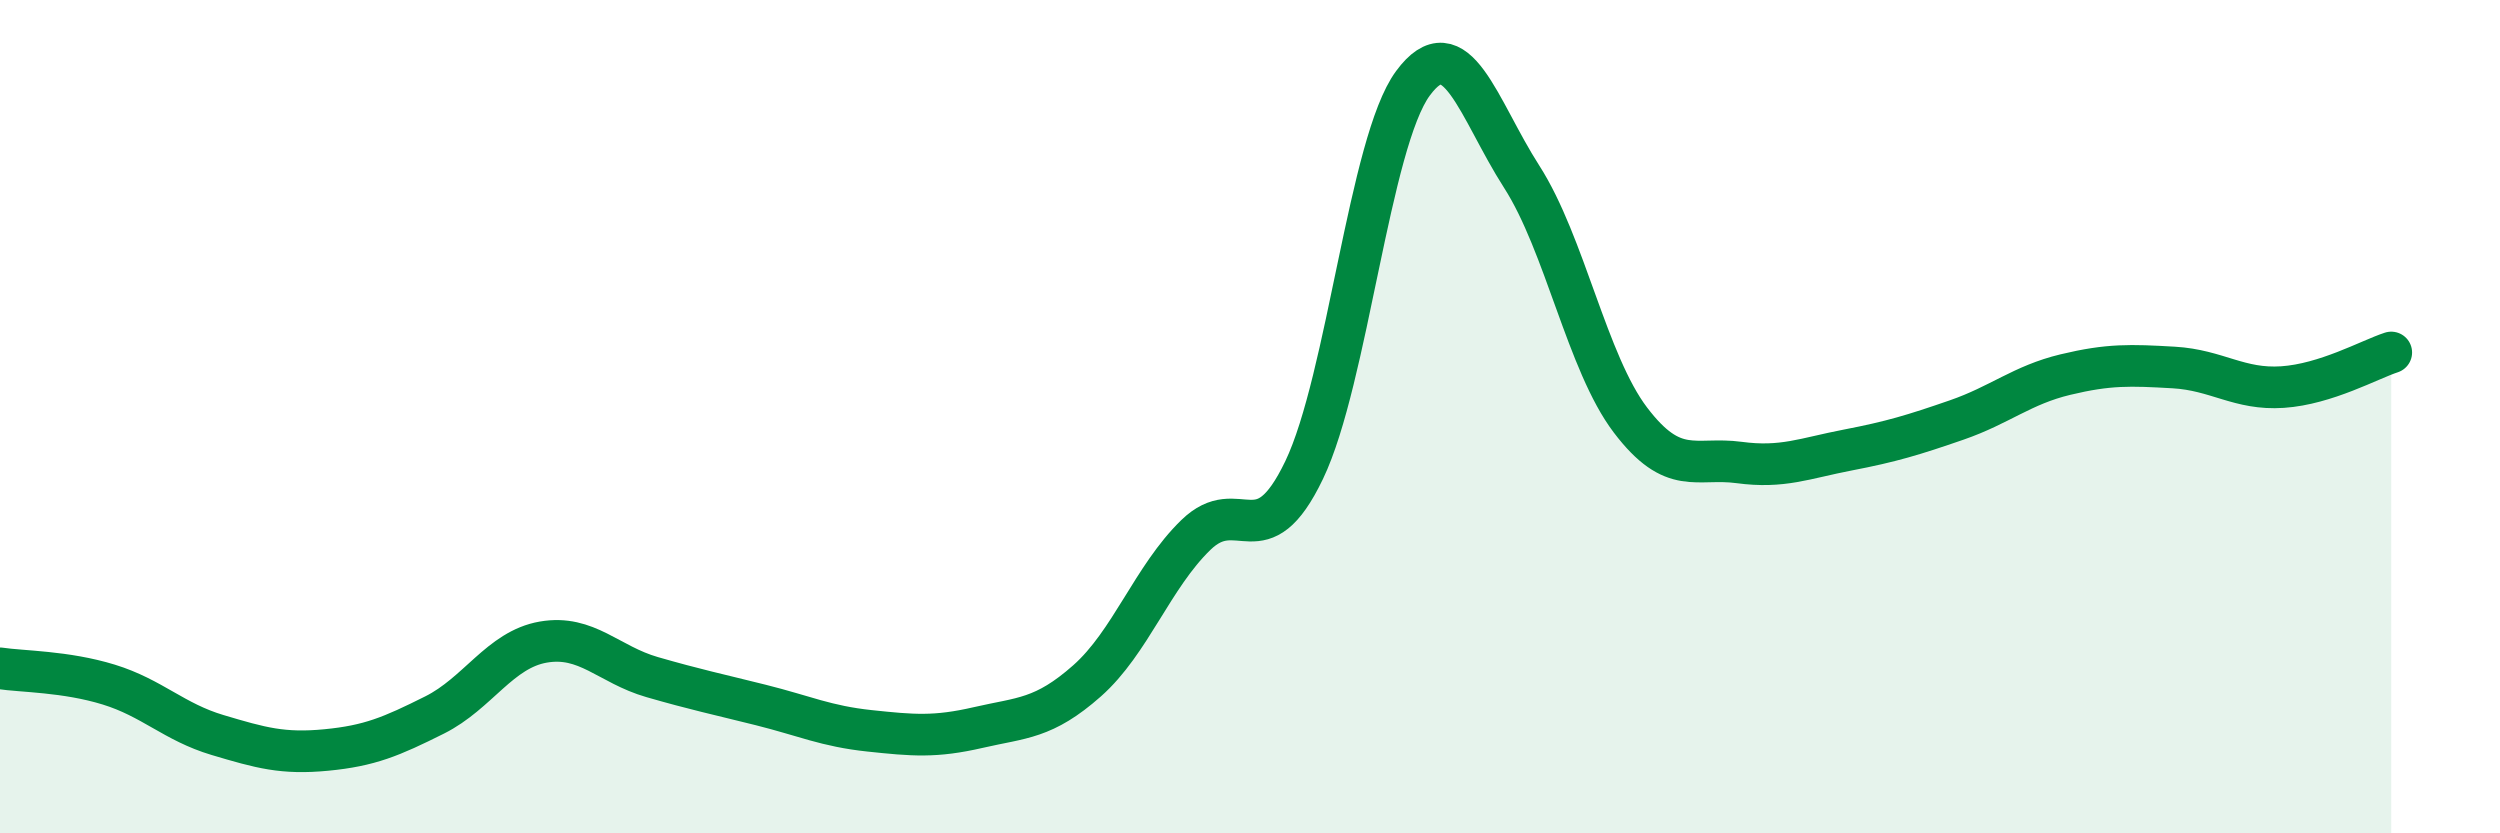 
    <svg width="60" height="20" viewBox="0 0 60 20" xmlns="http://www.w3.org/2000/svg">
      <path
        d="M 0,16.04 C 0.52,16.12 1.57,16.11 2.61,16.43 C 3.65,16.75 4.18,17.33 5.22,17.64 C 6.26,17.95 6.79,18.1 7.83,18 C 8.87,17.9 9.39,17.68 10.43,17.16 C 11.47,16.64 12,15.59 13.04,15.41 C 14.08,15.23 14.61,15.95 15.65,16.25 C 16.69,16.55 17.22,16.66 18.26,16.92 C 19.3,17.18 19.83,17.43 20.87,17.54 C 21.91,17.65 22.44,17.7 23.48,17.46 C 24.52,17.22 25.05,17.26 26.09,16.34 C 27.13,15.42 27.66,13.85 28.7,12.84 C 29.74,11.83 30.26,13.45 31.3,11.28 C 32.34,9.11 32.87,3.41 33.91,2 C 34.95,0.59 35.48,2.62 36.52,4.24 C 37.56,5.86 38.09,8.71 39.13,10.08 C 40.17,11.45 40.7,10.96 41.74,11.1 C 42.78,11.24 43.31,11 44.35,10.8 C 45.39,10.6 45.92,10.44 46.96,10.08 C 48,9.72 48.53,9.24 49.57,8.99 C 50.61,8.74 51.13,8.76 52.17,8.82 C 53.21,8.88 53.74,9.36 54.78,9.29 C 55.82,9.22 56.87,8.63 57.39,8.46L57.39 20L0 20Z"
        fill="#008740"
        opacity="0.1"
        stroke-linecap="round"
        stroke-linejoin="round"
      />
      <path
        d="M 0,16.04 C 0.52,16.12 1.57,16.11 2.61,16.43 C 3.65,16.75 4.18,17.33 5.22,17.64 C 6.26,17.95 6.79,18.1 7.83,18 C 8.87,17.9 9.39,17.68 10.43,17.16 C 11.47,16.64 12,15.59 13.04,15.41 C 14.08,15.23 14.61,15.95 15.65,16.25 C 16.69,16.55 17.22,16.66 18.26,16.92 C 19.3,17.18 19.83,17.43 20.87,17.54 C 21.91,17.65 22.44,17.7 23.48,17.46 C 24.52,17.22 25.05,17.26 26.09,16.34 C 27.13,15.42 27.66,13.85 28.7,12.84 C 29.74,11.83 30.26,13.45 31.3,11.28 C 32.34,9.11 32.87,3.41 33.91,2 C 34.95,0.59 35.48,2.62 36.52,4.24 C 37.56,5.86 38.09,8.71 39.13,10.08 C 40.17,11.45 40.7,10.96 41.74,11.1 C 42.78,11.24 43.31,11 44.35,10.8 C 45.39,10.6 45.92,10.44 46.96,10.08 C 48,9.72 48.53,9.24 49.57,8.99 C 50.61,8.74 51.13,8.76 52.17,8.82 C 53.21,8.88 53.74,9.36 54.78,9.29 C 55.82,9.22 56.87,8.63 57.39,8.46"
        stroke="#008740"
        stroke-width="1"
        fill="none"
        stroke-linecap="round"
        stroke-linejoin="round"
      />
    </svg>
  